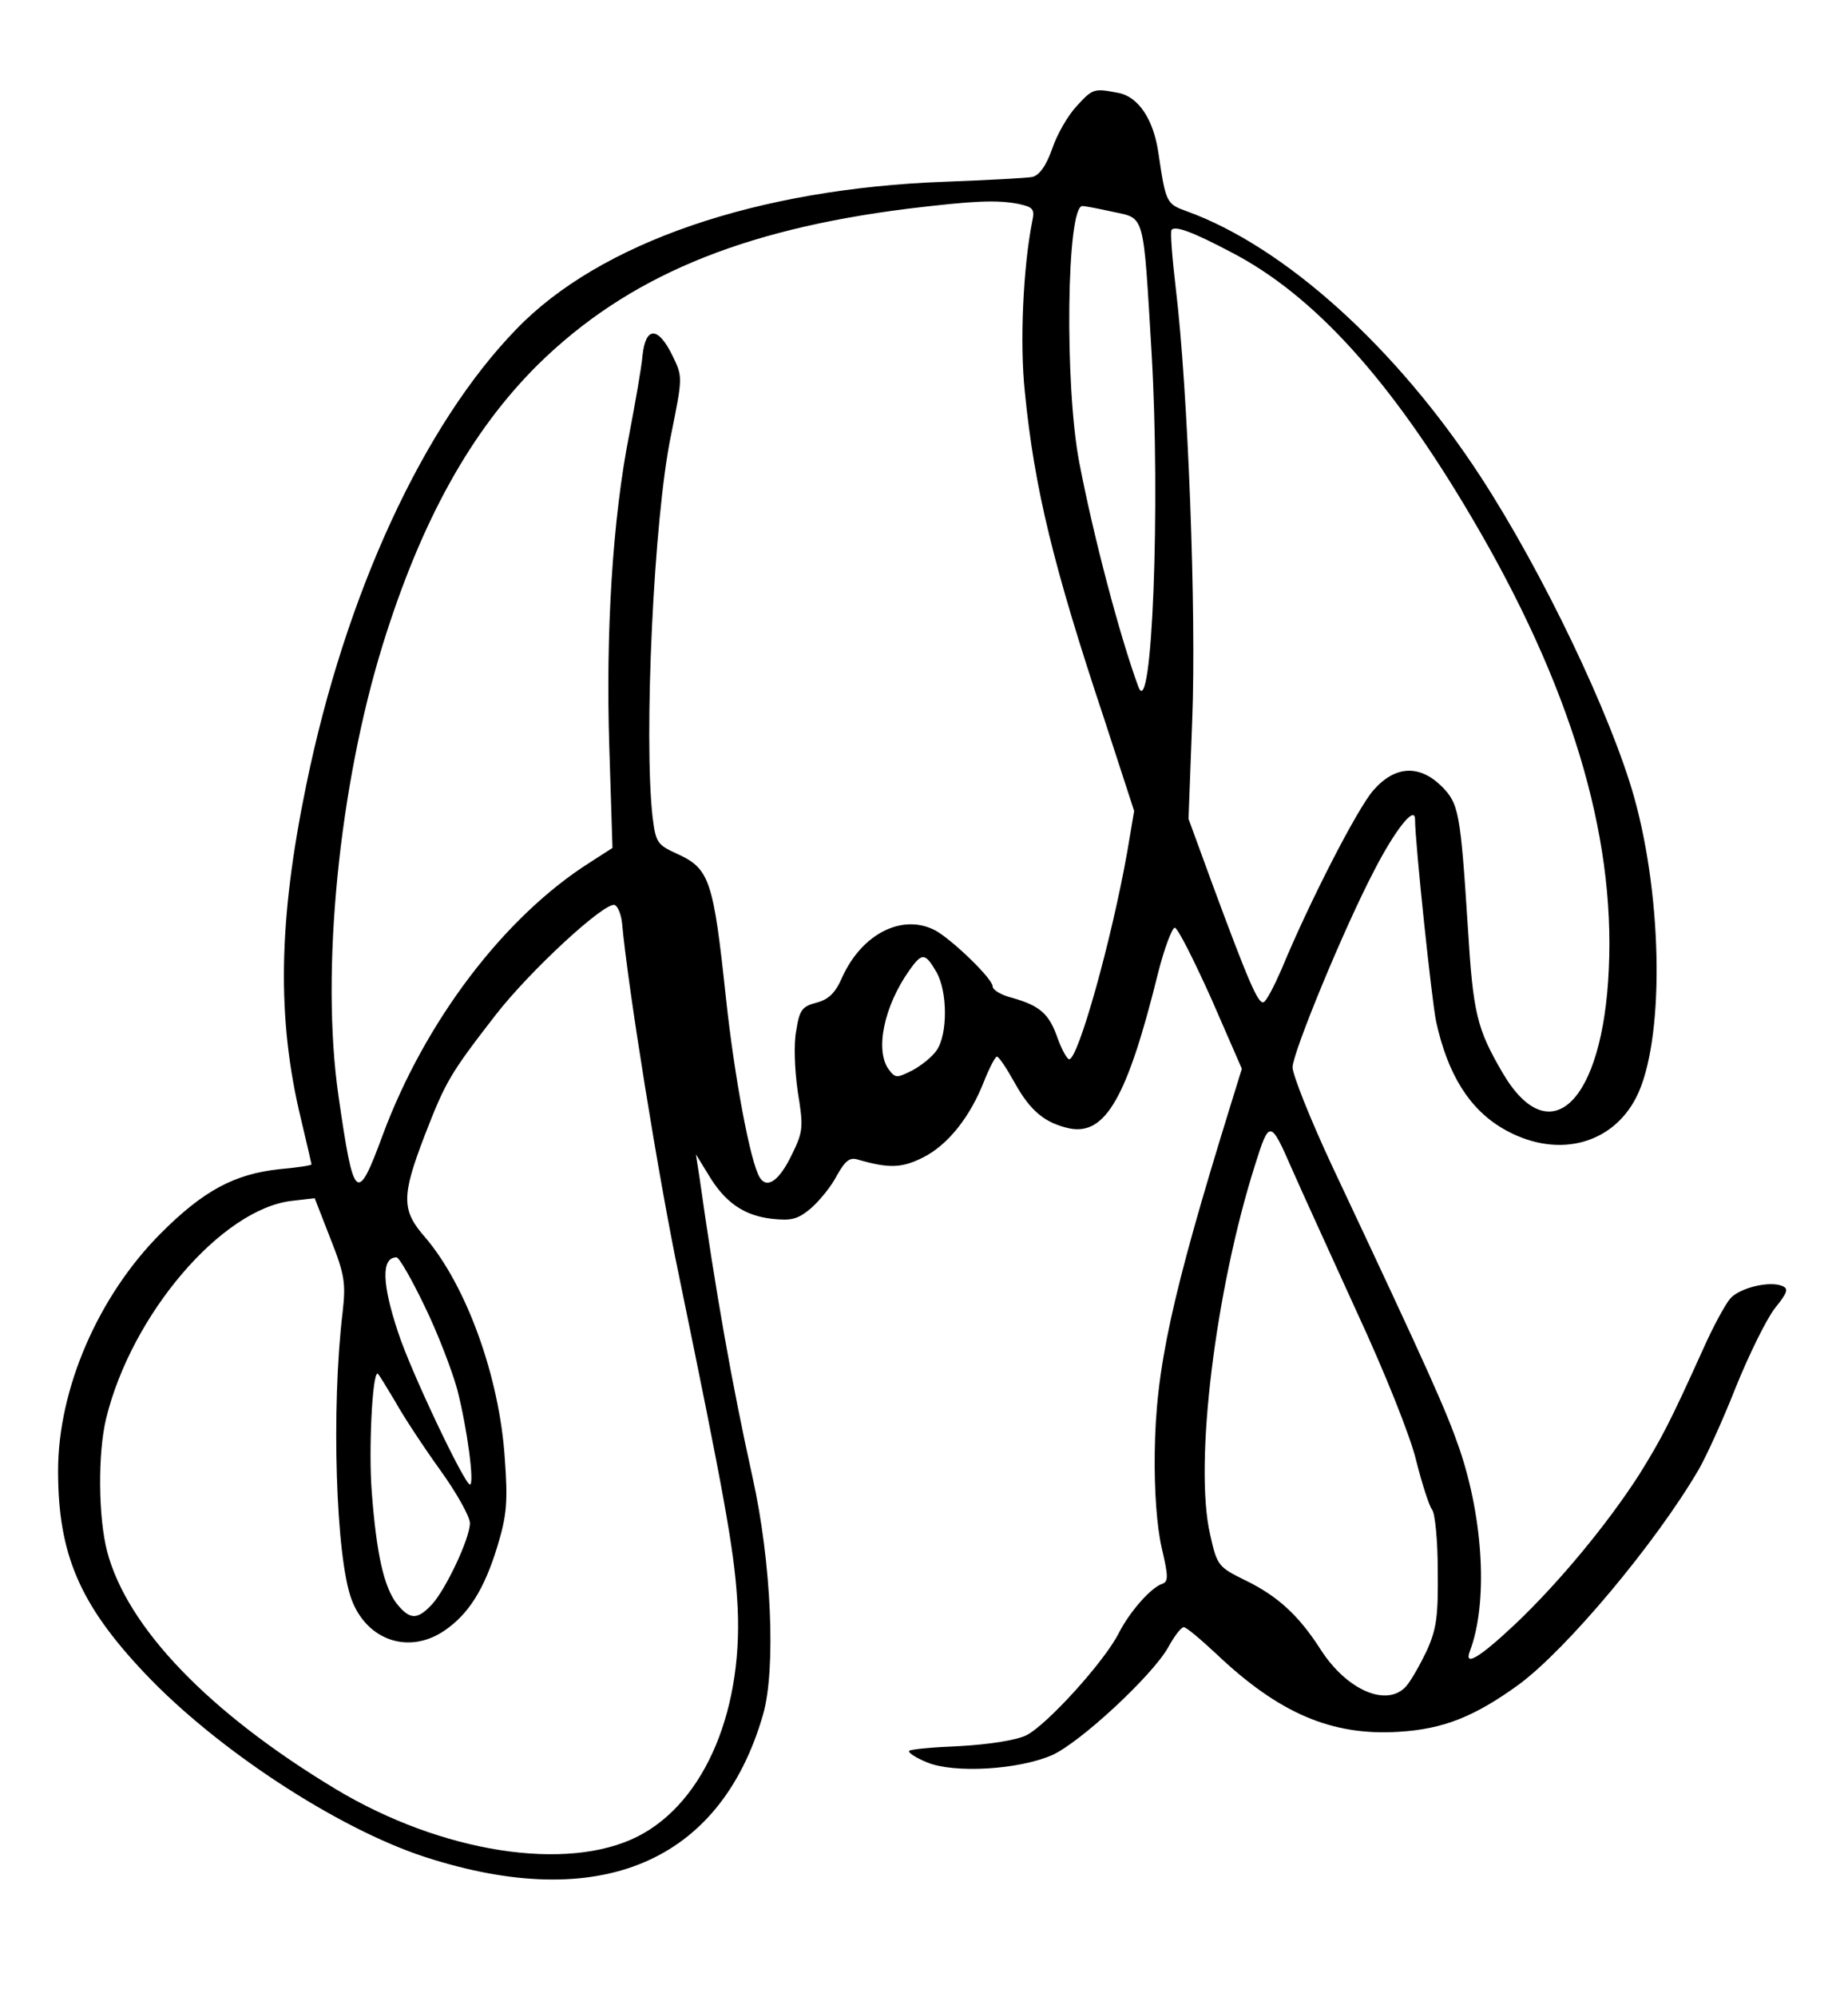 <?xml version="1.0" standalone="no"?>
<!DOCTYPE svg PUBLIC "-//W3C//DTD SVG 20010904//EN"
 "http://www.w3.org/TR/2001/REC-SVG-20010904/DTD/svg10.dtd">
<svg version="1.0" xmlns="http://www.w3.org/2000/svg"
 width="350pt" height="378pt" viewBox="0 0 350 378"
 preserveAspectRatio="xMidYMid meet">
<g transform="translate(0,378) scale(0.1,-0.1)"
fill="#000000" stroke="none">
<path d="M2039 3579 c-16 -17 -37 -53 -46 -80 -12 -34 -25 -51 -38 -54 -11 -2
-85 -6 -165 -9 -356 -13 -654 -115 -812 -279 -176 -181 -324 -502 -398 -863
-53 -257 -56 -442 -10 -632 11 -46 20 -85 20 -86 0 -2 -27 -6 -60 -9 -86 -9
-145 -41 -225 -121 -119 -119 -195 -295 -195 -450 0 -158 41 -253 164 -383
136 -144 365 -294 531 -348 330 -107 559 -11 640 269 25 86 16 290 -20 451
-39 176 -70 352 -100 565 l-7 45 24 -39 c31 -52 67 -77 120 -83 37 -4 49 -1
74 20 16 14 39 42 49 62 16 28 24 35 40 30 59 -17 83 -16 123 4 48 24 90 78
116 145 10 25 21 46 24 46 4 0 19 -23 34 -50 30 -54 58 -76 104 -86 68 -13
109 59 167 293 12 48 27 87 32 87 6 -1 36 -61 69 -134 l58 -133 -22 -71 c-112
-362 -141 -497 -143 -656 -1 -72 4 -139 13 -179 13 -55 13 -65 1 -69 -21 -7
-61 -52 -82 -93 -27 -54 -138 -176 -176 -194 -19 -9 -70 -17 -124 -20 -50 -2
-94 -6 -97 -9 -3 -3 12 -13 34 -22 51 -21 173 -14 237 14 53 24 188 149 219
203 12 22 25 39 30 39 5 0 32 -23 61 -50 119 -113 219 -156 346 -148 85 5 144
29 227 89 91 67 259 267 341 407 14 24 46 94 70 155 25 62 58 129 74 150 25
31 27 38 14 43 -24 10 -81 -4 -98 -24 -9 -10 -33 -54 -52 -97 -62 -137 -78
-168 -121 -237 -60 -93 -150 -202 -233 -281 -69 -65 -99 -83 -87 -52 34 90 26
248 -20 383 -25 72 -55 140 -242 537 -41 88 -74 171 -74 185 1 29 97 262 154
371 40 78 78 126 78 98 0 -44 32 -346 40 -383 22 -100 63 -165 126 -202 99
-58 206 -33 253 59 53 104 51 371 -4 568 -44 156 -173 426 -291 607 -159 244
-371 435 -556 502 -39 14 -40 16 -54 110 -9 63 -37 106 -75 114 -47 9 -49 9
-80 -25z m-110 -185 c28 -6 31 -10 26 -33 -17 -85 -24 -229 -14 -323 18 -182
54 -330 150 -618 l57 -175 -13 -77 c-30 -169 -93 -393 -110 -393 -4 0 -14 18
-22 40 -16 46 -33 61 -85 76 -21 5 -38 15 -38 22 0 14 -73 85 -107 105 -62 34
-140 -4 -178 -88 -13 -30 -26 -42 -49 -48 -27 -7 -32 -14 -38 -53 -5 -25 -3
-74 3 -116 11 -67 10 -75 -11 -118 -24 -50 -47 -66 -61 -44 -18 29 -48 190
-64 339 -24 225 -31 246 -93 274 -37 17 -40 21 -46 69 -17 149 2 567 35 724
22 109 22 110 3 149 -27 56 -51 57 -57 2 -2 -24 -14 -91 -25 -149 -32 -161
-45 -377 -38 -594 l6 -190 -42 -27 c-163 -103 -313 -301 -393 -516 -49 -133
-55 -127 -84 74 -34 235 1 586 84 854 73 235 167 404 294 530 168 165 382 255
701 295 125 15 167 17 209 9z m179 -15 c61 -13 57 0 73 -266 17 -289 1 -702
-25 -633 -35 95 -85 284 -112 425 -28 146 -24 485 6 485 5 0 31 -5 58 -11z
m223 -76 c157 -81 303 -242 456 -502 187 -317 272 -598 260 -855 -11 -252
-111 -350 -201 -197 -49 84 -56 112 -66 276 -14 218 -17 234 -50 267 -42 41
-88 39 -129 -8 -30 -34 -122 -213 -174 -339 -14 -32 -29 -61 -34 -62 -10 -4
-29 40 -97 224 l-45 123 7 187 c8 202 -8 625 -31 816 -7 59 -11 110 -8 112 7
8 40 -4 112 -42z m-1153 -1269 c11 -122 70 -488 108 -669 85 -412 104 -517
110 -610 15 -207 -60 -386 -188 -451 -134 -68 -372 -31 -573 90 -239 144 -394
305 -432 449 -17 65 -18 186 -2 252 48 197 219 397 352 412 l43 5 30 -77 c27
-68 29 -84 23 -138 -22 -182 -13 -466 17 -545 29 -77 108 -104 175 -59 46 31
76 78 101 160 18 59 20 85 14 167 -10 153 -72 325 -150 417 -46 52 -46 78 -2
193 40 103 48 117 134 228 65 84 207 215 226 209 6 -2 12 -17 14 -33z m595
-93 c22 -37 22 -119 1 -149 -8 -12 -29 -29 -46 -38 -30 -15 -32 -15 -45 2 -26
36 -9 119 39 187 24 34 30 34 51 -2z m674 -374 c17 -39 73 -161 123 -271 52
-112 101 -234 112 -280 11 -44 25 -87 30 -93 6 -7 11 -59 11 -115 1 -87 -2
-111 -21 -153 -13 -27 -30 -57 -39 -67 -36 -40 -112 -8 -162 70 -41 64 -81
101 -143 131 -51 25 -53 28 -66 86 -31 133 10 464 85 700 27 86 29 86 70 -8z
m-1643 -259 c25 -51 52 -122 62 -158 19 -74 33 -180 24 -180 -10 0 -112 214
-136 288 -31 93 -32 142 -3 142 5 0 29 -42 53 -92z m-56 -180 c16 -29 55 -88
86 -131 31 -43 56 -88 56 -100 0 -29 -46 -126 -72 -154 -28 -30 -42 -29 -67 2
-24 32 -38 93 -47 212 -6 78 1 223 11 223 2 0 16 -24 33 -52z"/>
</g>
</svg>
